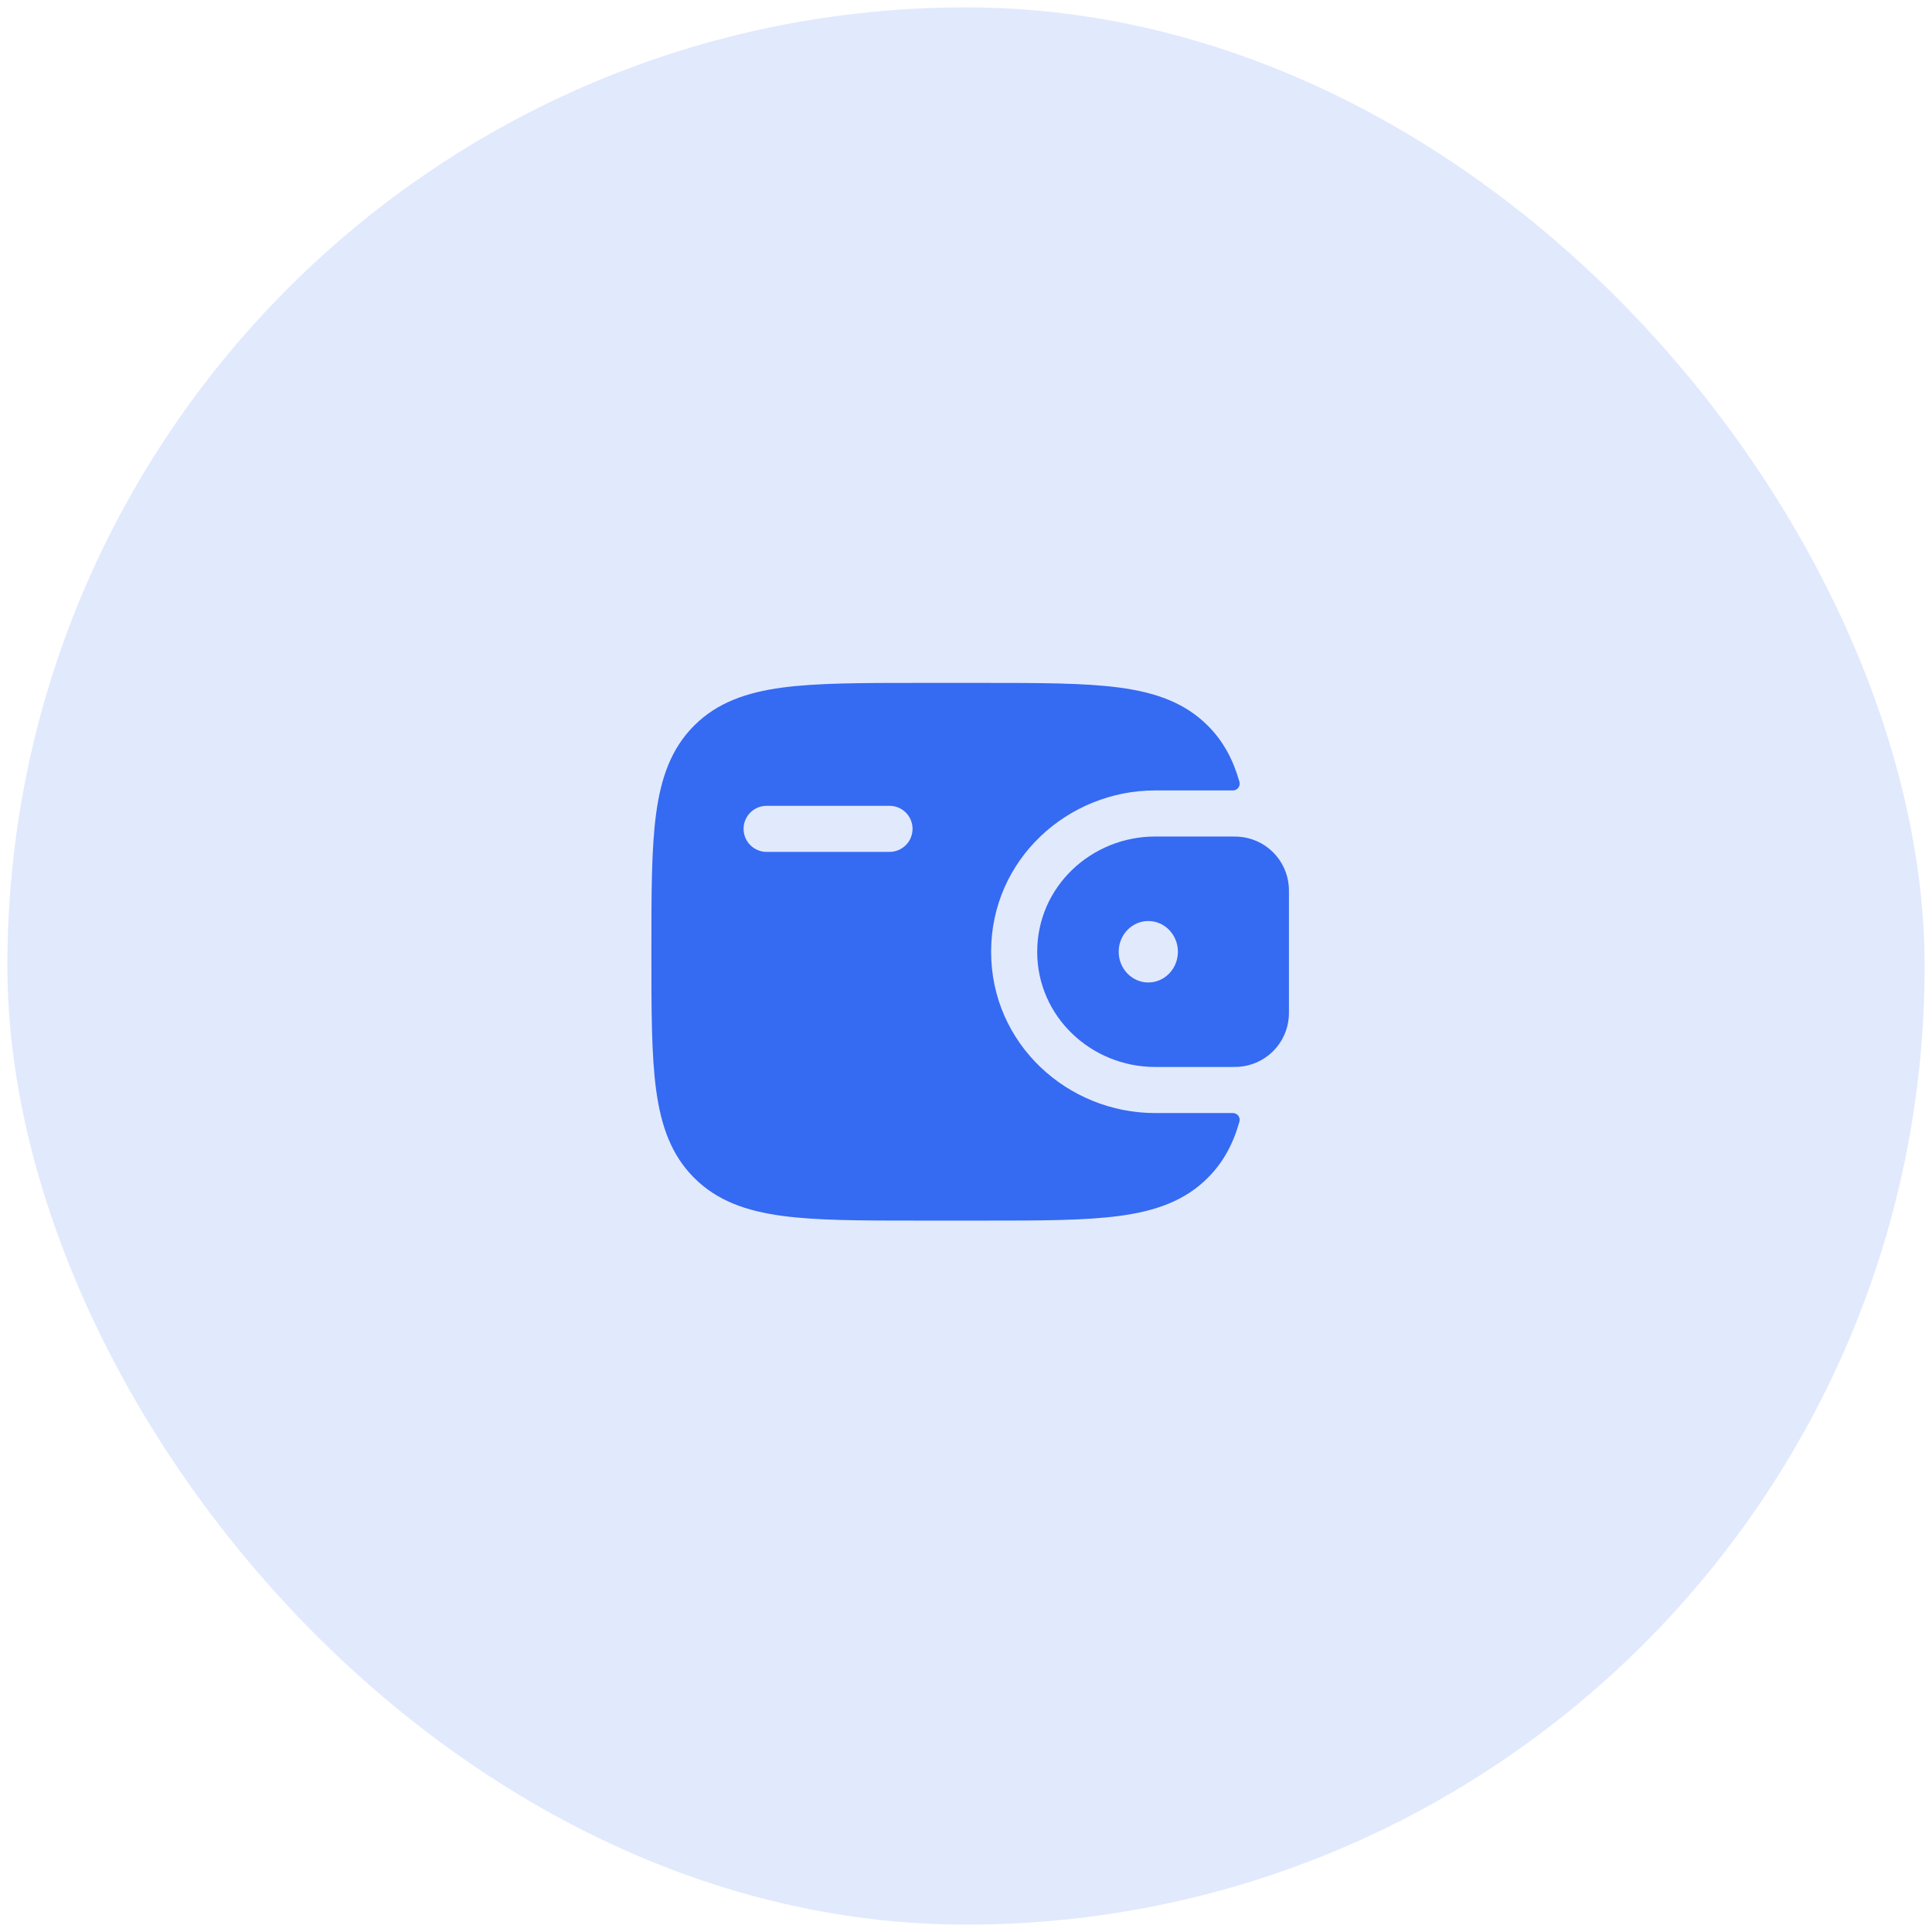<svg width="131" height="131" viewBox="0 0 131 131" fill="none" xmlns="http://www.w3.org/2000/svg">
<rect x="0.5" y="0.5" width="130" height="130" rx="65" fill="#E1E9FD"/>
<path fill-rule="evenodd" clip-rule="evenodd" d="M83.959 56.729C83.841 56.722 83.716 56.72 83.582 56.721H78.322C74.013 56.721 70.328 60.113 70.328 64.534C70.328 68.954 74.016 72.346 78.322 72.346H83.582C83.716 72.347 83.842 72.345 83.962 72.338C84.847 72.284 85.683 71.911 86.313 71.287C86.944 70.663 87.326 69.831 87.388 68.946C87.397 68.821 87.397 68.686 87.397 68.561V60.507C87.397 60.382 87.397 60.246 87.388 60.121C87.326 59.236 86.944 58.404 86.313 57.78C85.683 57.156 84.845 56.783 83.959 56.729ZM77.862 66.617C78.97 66.617 79.868 65.683 79.868 64.534C79.868 63.384 78.97 62.45 77.862 62.45C76.751 62.45 75.853 63.384 75.853 64.534C75.853 65.683 76.751 66.617 77.862 66.617Z" fill="#356AF2"/>
<path fill-rule="evenodd" clip-rule="evenodd" d="M83.581 75.471C83.653 75.469 83.724 75.483 83.79 75.513C83.855 75.543 83.913 75.588 83.958 75.644C84.002 75.701 84.033 75.767 84.048 75.837C84.062 75.908 84.06 75.981 84.041 76.05C83.624 77.534 82.96 78.8 81.895 79.863C80.335 81.425 78.358 82.115 75.916 82.444C73.541 82.763 70.51 82.763 66.68 82.763H62.281C58.451 82.763 55.418 82.763 53.045 82.444C50.603 82.115 48.626 81.423 47.066 79.865C45.508 78.305 44.816 76.328 44.487 73.886C44.168 71.511 44.168 68.48 44.168 64.65V64.417C44.168 60.588 44.168 57.555 44.487 55.18C44.816 52.738 45.508 50.761 47.066 49.2C48.626 47.642 50.603 46.95 53.045 46.621C55.42 46.305 58.451 46.305 62.281 46.305H66.68C70.51 46.305 73.543 46.305 75.916 46.623C78.358 46.953 80.335 47.644 81.895 49.203C82.96 50.269 83.624 51.534 84.041 53.017C84.06 53.087 84.062 53.16 84.048 53.23C84.033 53.301 84.002 53.367 83.958 53.424C83.913 53.48 83.855 53.525 83.79 53.555C83.724 53.585 83.653 53.599 83.581 53.596H78.322C72.412 53.596 67.203 58.263 67.203 64.534C67.203 70.805 72.412 75.471 78.322 75.471H83.581ZM51.98 54.638C51.566 54.638 51.169 54.803 50.876 55.096C50.583 55.389 50.418 55.786 50.418 56.2C50.418 56.615 50.583 57.012 50.876 57.305C51.169 57.598 51.566 57.763 51.98 57.763H60.314C60.728 57.763 61.126 57.598 61.419 57.305C61.712 57.012 61.876 56.615 61.876 56.2C61.876 55.786 61.712 55.389 61.419 55.096C61.126 54.803 60.728 54.638 60.314 54.638H51.98Z" fill="#356AF2"/>
</svg>
